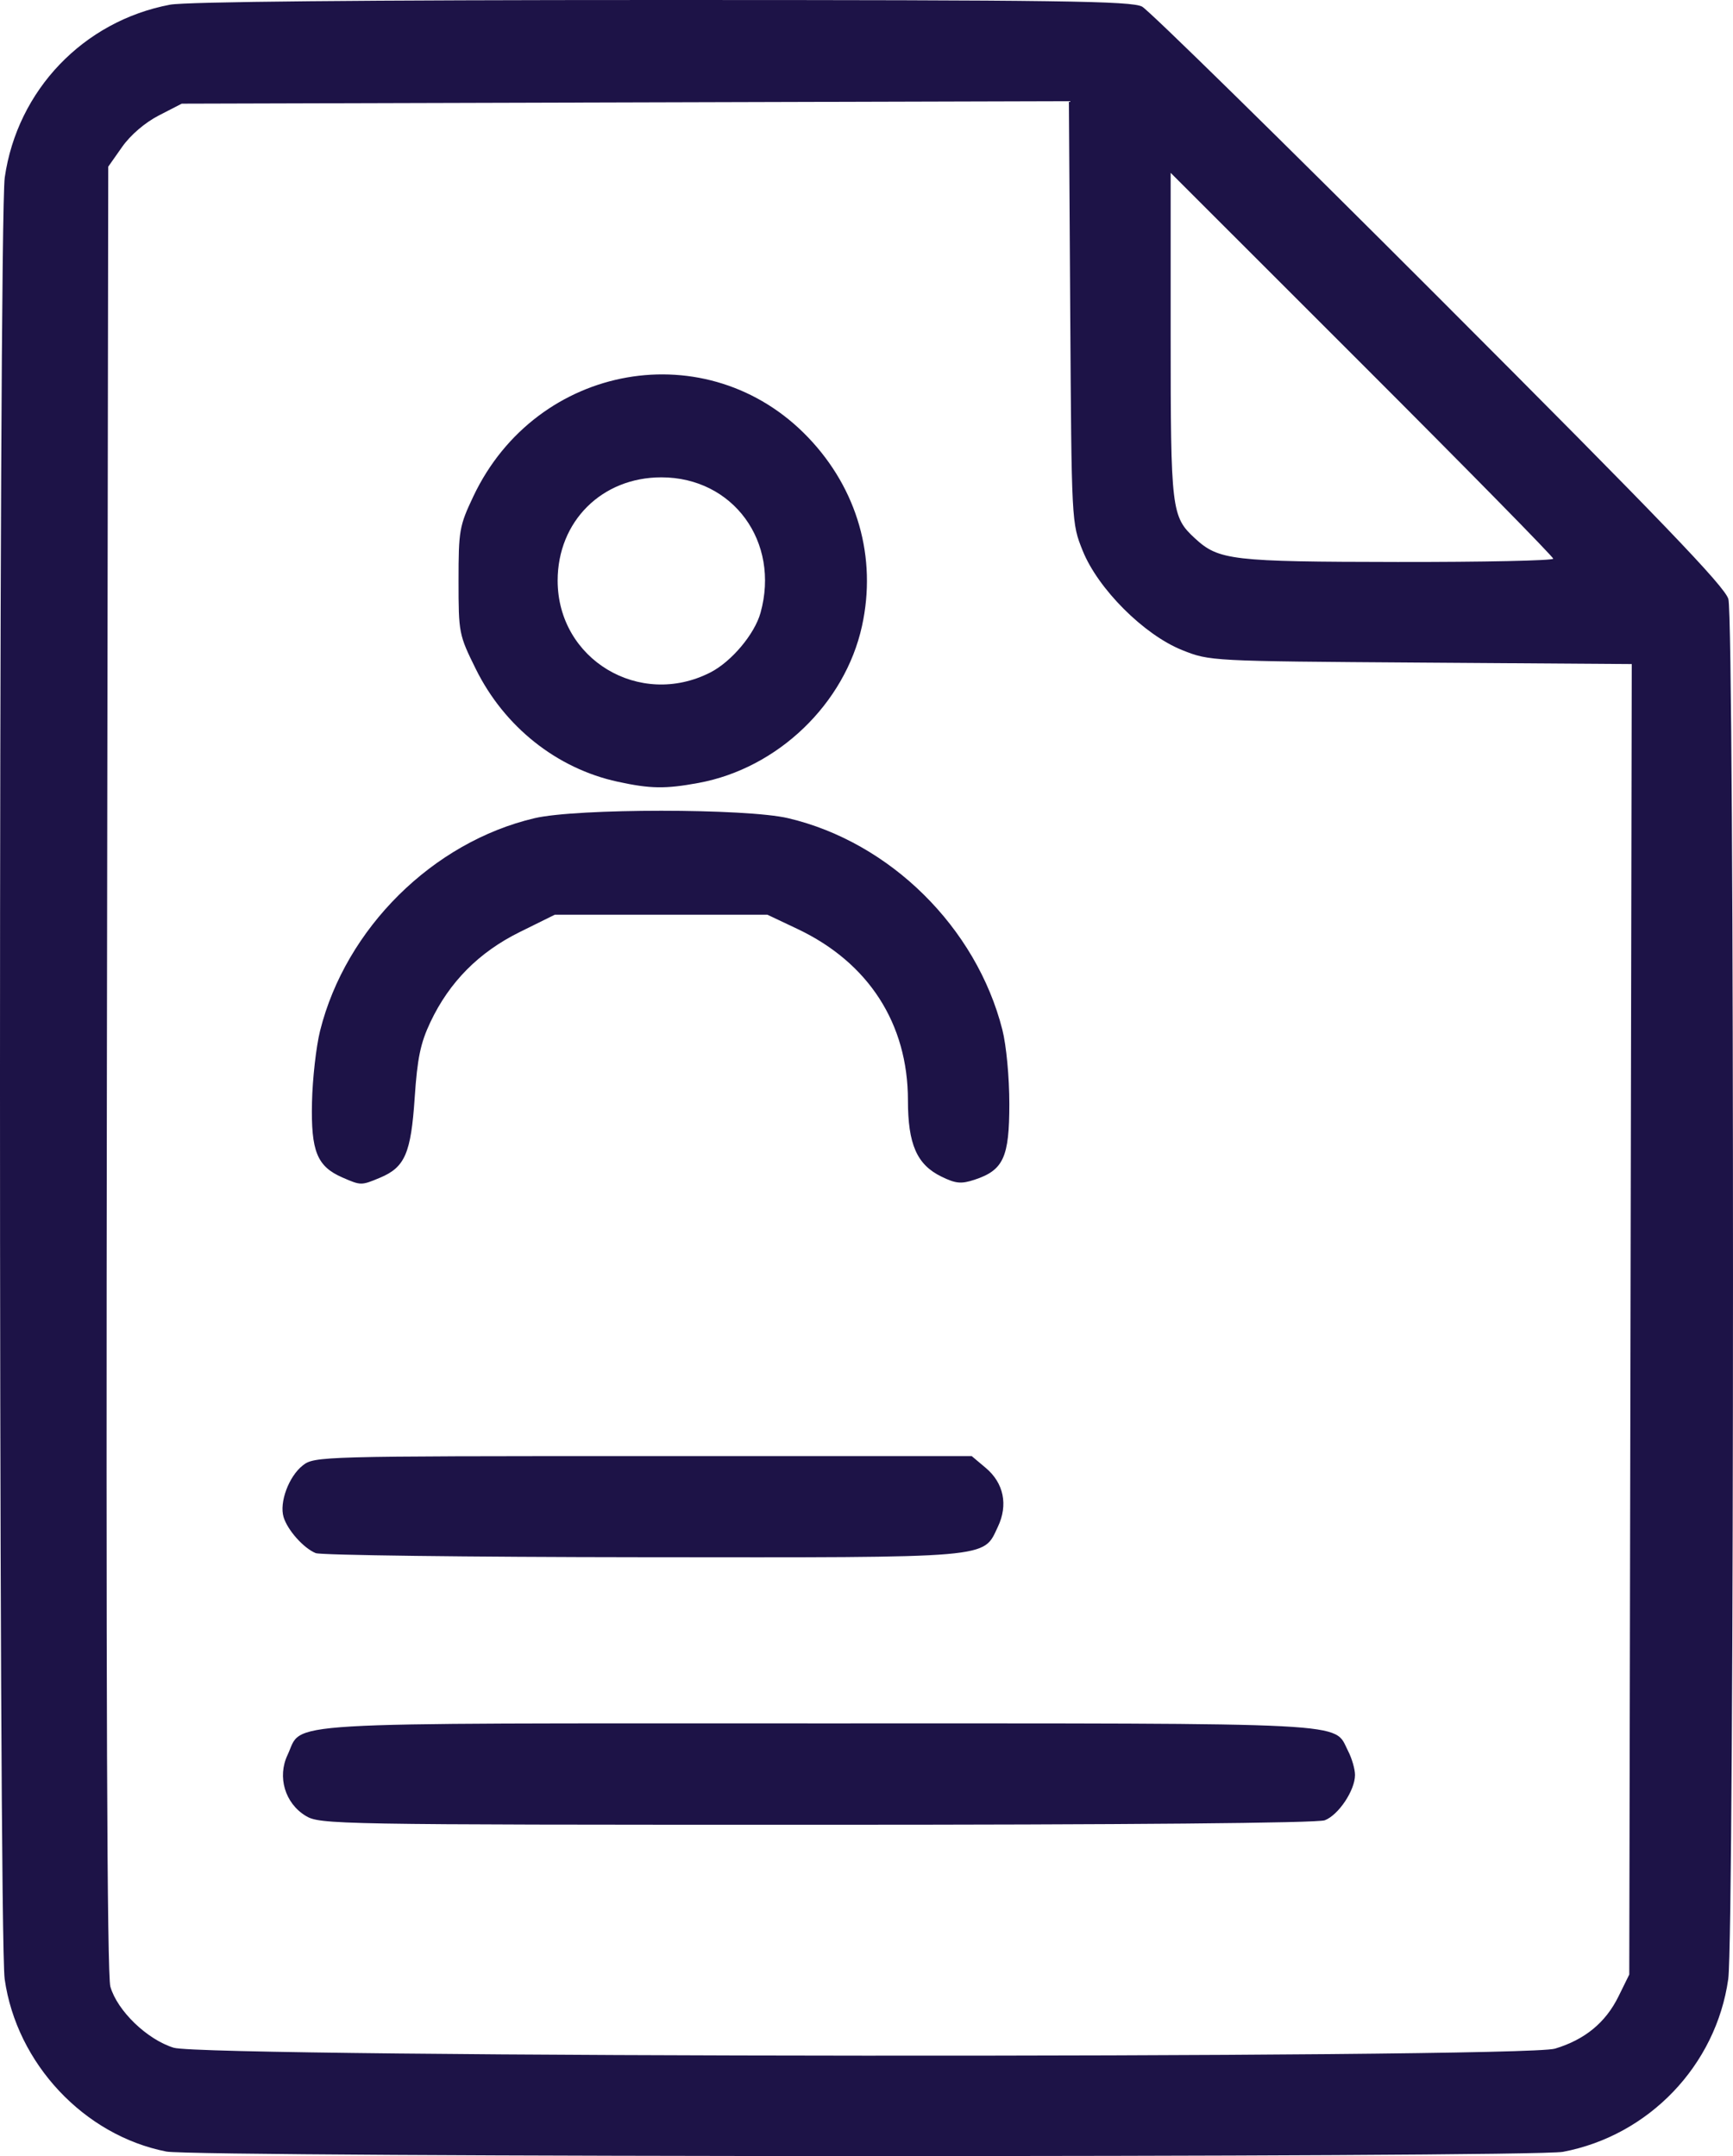<?xml version="1.0" encoding="UTF-8" standalone="no"?>
<!-- Created with Inkscape (http://www.inkscape.org/) -->

<svg
   version="1.1"
   id="svg2"
   width="340.519"
   height="423.758"
   viewBox="0 0 340.519 423.758"
   sodipodi:docname="resume.svg"
   inkscape:version="1.2.2 (732a01da63, 2022-12-09)"
   xmlns:inkscape="http://www.inkscape.org/namespaces/inkscape"
   xmlns:sodipodi="http://sodipodi.sourceforge.net/DTD/sodipodi-0.dtd"
   xmlns="http://www.w3.org/2000/svg"
   xmlns:svg="http://www.w3.org/2000/svg">
  <defs
     id="defs6" />
  <sodipodi:namedview
     id="namedview4"
     pagecolor="#ffffff"
     bordercolor="#000000"
     borderopacity="0.25"
     inkscape:showpageshadow="2"
     inkscape:pageopacity="0.0"
     inkscape:pagecheckerboard="0"
     inkscape:deskcolor="#d1d1d1"
     showgrid="false"
     inkscape:zoom="0.50895182"
     inkscape:cx="118.87176"
     inkscape:cy="232.83147"
     inkscape:window-width="1920"
     inkscape:window-height="1130"
     inkscape:window-x="761"
     inkscape:window-y="-6"
     inkscape:window-maximized="1"
     inkscape:current-layer="g8" />
  <g
     inkscape:groupmode="layer"
     inkscape:label="Image"
     id="g8">
    <path
       style="fill:#1d1347;stroke-width:0.906;fill-opacity:1"
       d="M 32.689,422.87 C 16.514,419.693 3.268,405.563 0.92,388.981 c -1.237,-8.736 -1.223,-345.516 0.015,-354.113 C 3.403,17.727 16.387,4.15 33.398,0.924 36.512,0.334 71.433,0 130.118,0 c 78.064,0 92.213,0.195 94.291,1.3 1.345,0.715 27.611,26.493 58.369,57.284 43.504,43.552 56.125,56.687 56.83,59.147 1.231,4.292 1.206,262.545 -0.026,271.25 -2.401,16.958 -15.588,30.741 -32.477,33.944 -6.045,1.146 -268.566,1.094 -274.416,-0.055 z M 305.544,402.642 c 5.857,-1.763 9.941,-5.118 12.463,-10.24 l 2.13,-4.327 0.244,-128.78 0.244,-128.78 -41.452,-0.285 c -41.323,-0.284 -41.469,-0.291 -46.886,-2.458 -7.505,-3.002 -16.537,-12.03 -19.555,-19.547 -2.178,-5.427 -2.182,-5.488 -2.442,-46.886 l -0.261,-41.452 -87.16,0.244 -87.16,0.244 -4.495,2.314 c -2.722,1.401 -5.57,3.843 -7.221,6.191 l -2.725,3.878 -0.266,177.205 c -0.183,121.79 0.031,178.235 0.684,180.498 1.373,4.755 7.224,10.396 12.449,12.002 6.399,1.967 264.9,2.136 271.407,0.178 z M 60.036,356.87 c -4.046,-2.467 -5.578,-7.645 -3.535,-11.949 3.16,-6.659 -4.488,-6.204 104.199,-6.204 107.05,0 101.226,-0.302 104.177,5.404 0.756,1.461 1.372,3.594 1.37,4.739 -0.005,3.018 -3.247,7.873 -5.943,8.898 -1.457,0.554 -38.677,0.882 -99.849,0.88 -95.069,-0.004 -97.599,-0.048 -100.42,-1.768 z m 1.988,-51.621 c -2.387,-0.987 -5.522,-4.508 -6.301,-7.075 -0.875,-2.884 1.024,-7.999 3.772,-10.16 2.277,-1.791 3.525,-1.825 66.884,-1.825 h 64.563 l 2.756,2.319 c 3.531,2.971 4.416,7.269 2.379,11.561 -2.974,6.268 -0.446,6.051 -69.887,5.987 -34.295,-0.032 -63.169,-0.395 -64.165,-0.807 z m 5.276,-73.816 c -5.005,-2.177 -6.207,-5.136 -5.997,-14.757 0.102,-4.652 0.816,-10.987 1.588,-14.077 5.027,-20.122 22.141,-37.091 42.151,-41.793 8.276,-1.945 41.535,-1.945 49.811,0 20.025,4.706 36.985,21.453 42.1,41.573 0.781,3.073 1.372,9.358 1.372,14.595 0,10.482 -1.16,13.016 -6.812,14.882 -2.656,0.877 -3.703,0.779 -6.552,-0.614 -4.805,-2.348 -6.558,-6.35 -6.559,-14.981 -0.003,-15.066 -7.729,-27.059 -21.694,-33.677 l -5.93,-2.81 h -20.877 -20.877 l -6.901,3.411 c -8.024,3.966 -13.817,9.807 -17.551,17.698 -1.952,4.126 -2.569,7.094 -3.089,14.864 -0.732,10.94 -1.919,13.677 -6.821,15.725 -3.686,1.54 -3.733,1.54 -7.362,-0.039 z m 54.045,-77.799 c -11.935,-2.593 -22.234,-10.78 -27.847,-22.135 -3.335,-6.747 -3.399,-7.073 -3.399,-17.339 0,-9.902 0.156,-10.791 2.912,-16.609 12.444,-26.272 46.132,-32.18 65.816,-11.544 9.67,10.138 13.499,23.584 10.546,37.035 -3.359,15.3 -16.554,27.968 -32.119,30.836 -6.539,1.205 -9.446,1.16 -15.909,-0.244 z m 18.231,-21.468 c 4.137,-2.111 8.692,-7.523 9.858,-11.714 3.883,-13.955 -5.394,-26.635 -19.485,-26.635 -11.69,0 -20.377,8.653 -20.377,20.296 0,15.466 16.094,25.15 30.004,18.053 z m 165.618,-22.359 c 0,-0.376 -16.913,-17.593 -37.585,-38.26 l -37.585,-37.577 v 31.95 c 0,34.373 0.15,35.628 4.779,39.893 4.673,4.306 7.157,4.595 39.825,4.638 16.811,0.022 30.566,-0.268 30.566,-0.644 z"
       id="path2576" />
  </g>
</svg>

